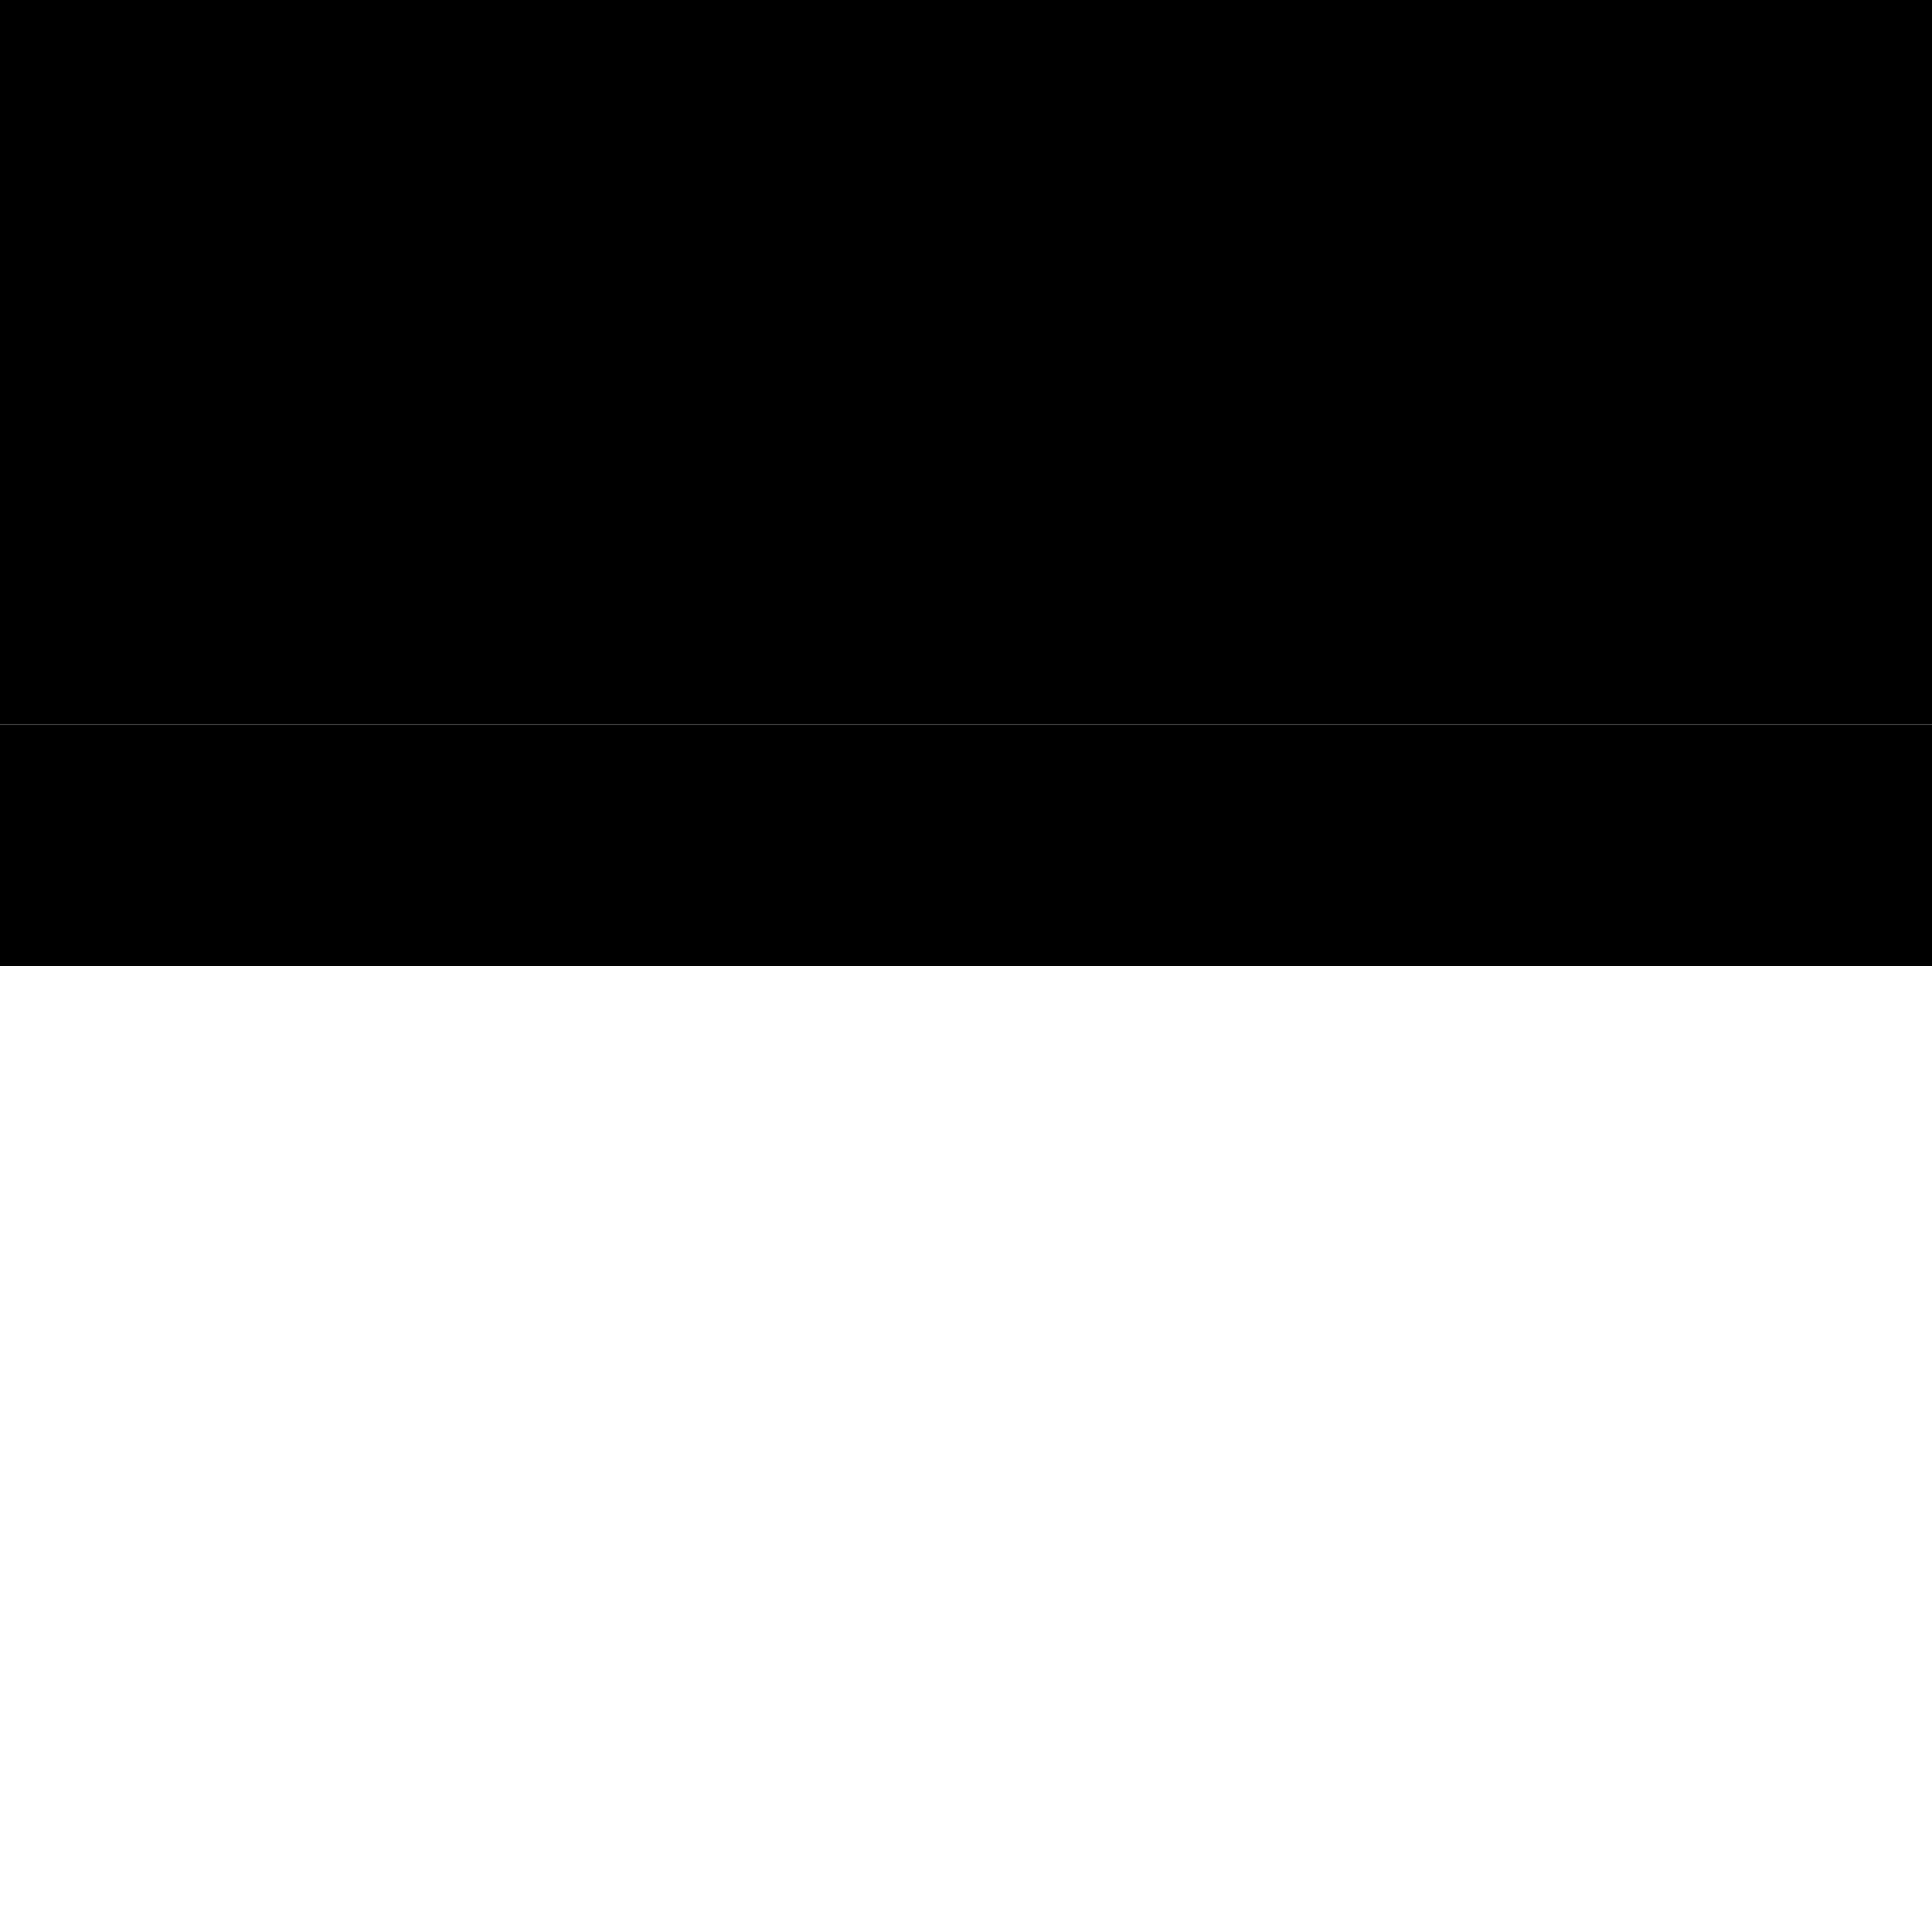 <?xml version="1.0" encoding="utf-8" standalone="yes"?><!-- edited with XMLSPY v2004 rel. 3 U (http://www.xmlspy.com) by Dr. Joachim Benner (FZK/IAI) --><!DOCTYPE svg PUBLIC "-//W3C//DTD SVG 1.1//EN" "http://www.w3.org/Graphics/SVG/1.1/DTD/svg11-flat-20030114.dtd"><svg xmlns:gml="http://www.opengis.net/gml" xmlns:xlink="http://www.w3.org/1999/xlink" xmlns:xsi="http://www.w3.org/2001/XMLSchema-instance" width="100%" height="100%" viewBox="-4.0 -4.0 8 8">	<defs>		<style type="text/css">.StrassenBegrLinie {fill:rgb(153,204,0); stroke:none; }.Schwarz {fill: black; stroke: none;}</style>		<symbol id="RsStrassenBegrLinie" overflow="visible">			<rect class="StrassenBegrLinie" x="-4" y="-4" width="8" height="3.0"/>			<rect class="Schwarz" x="-4" y="-1" width="8" height="1.0"/>		</symbol>	</defs>	<use xlink:href="#RsStrassenBegrLinie"/></svg>